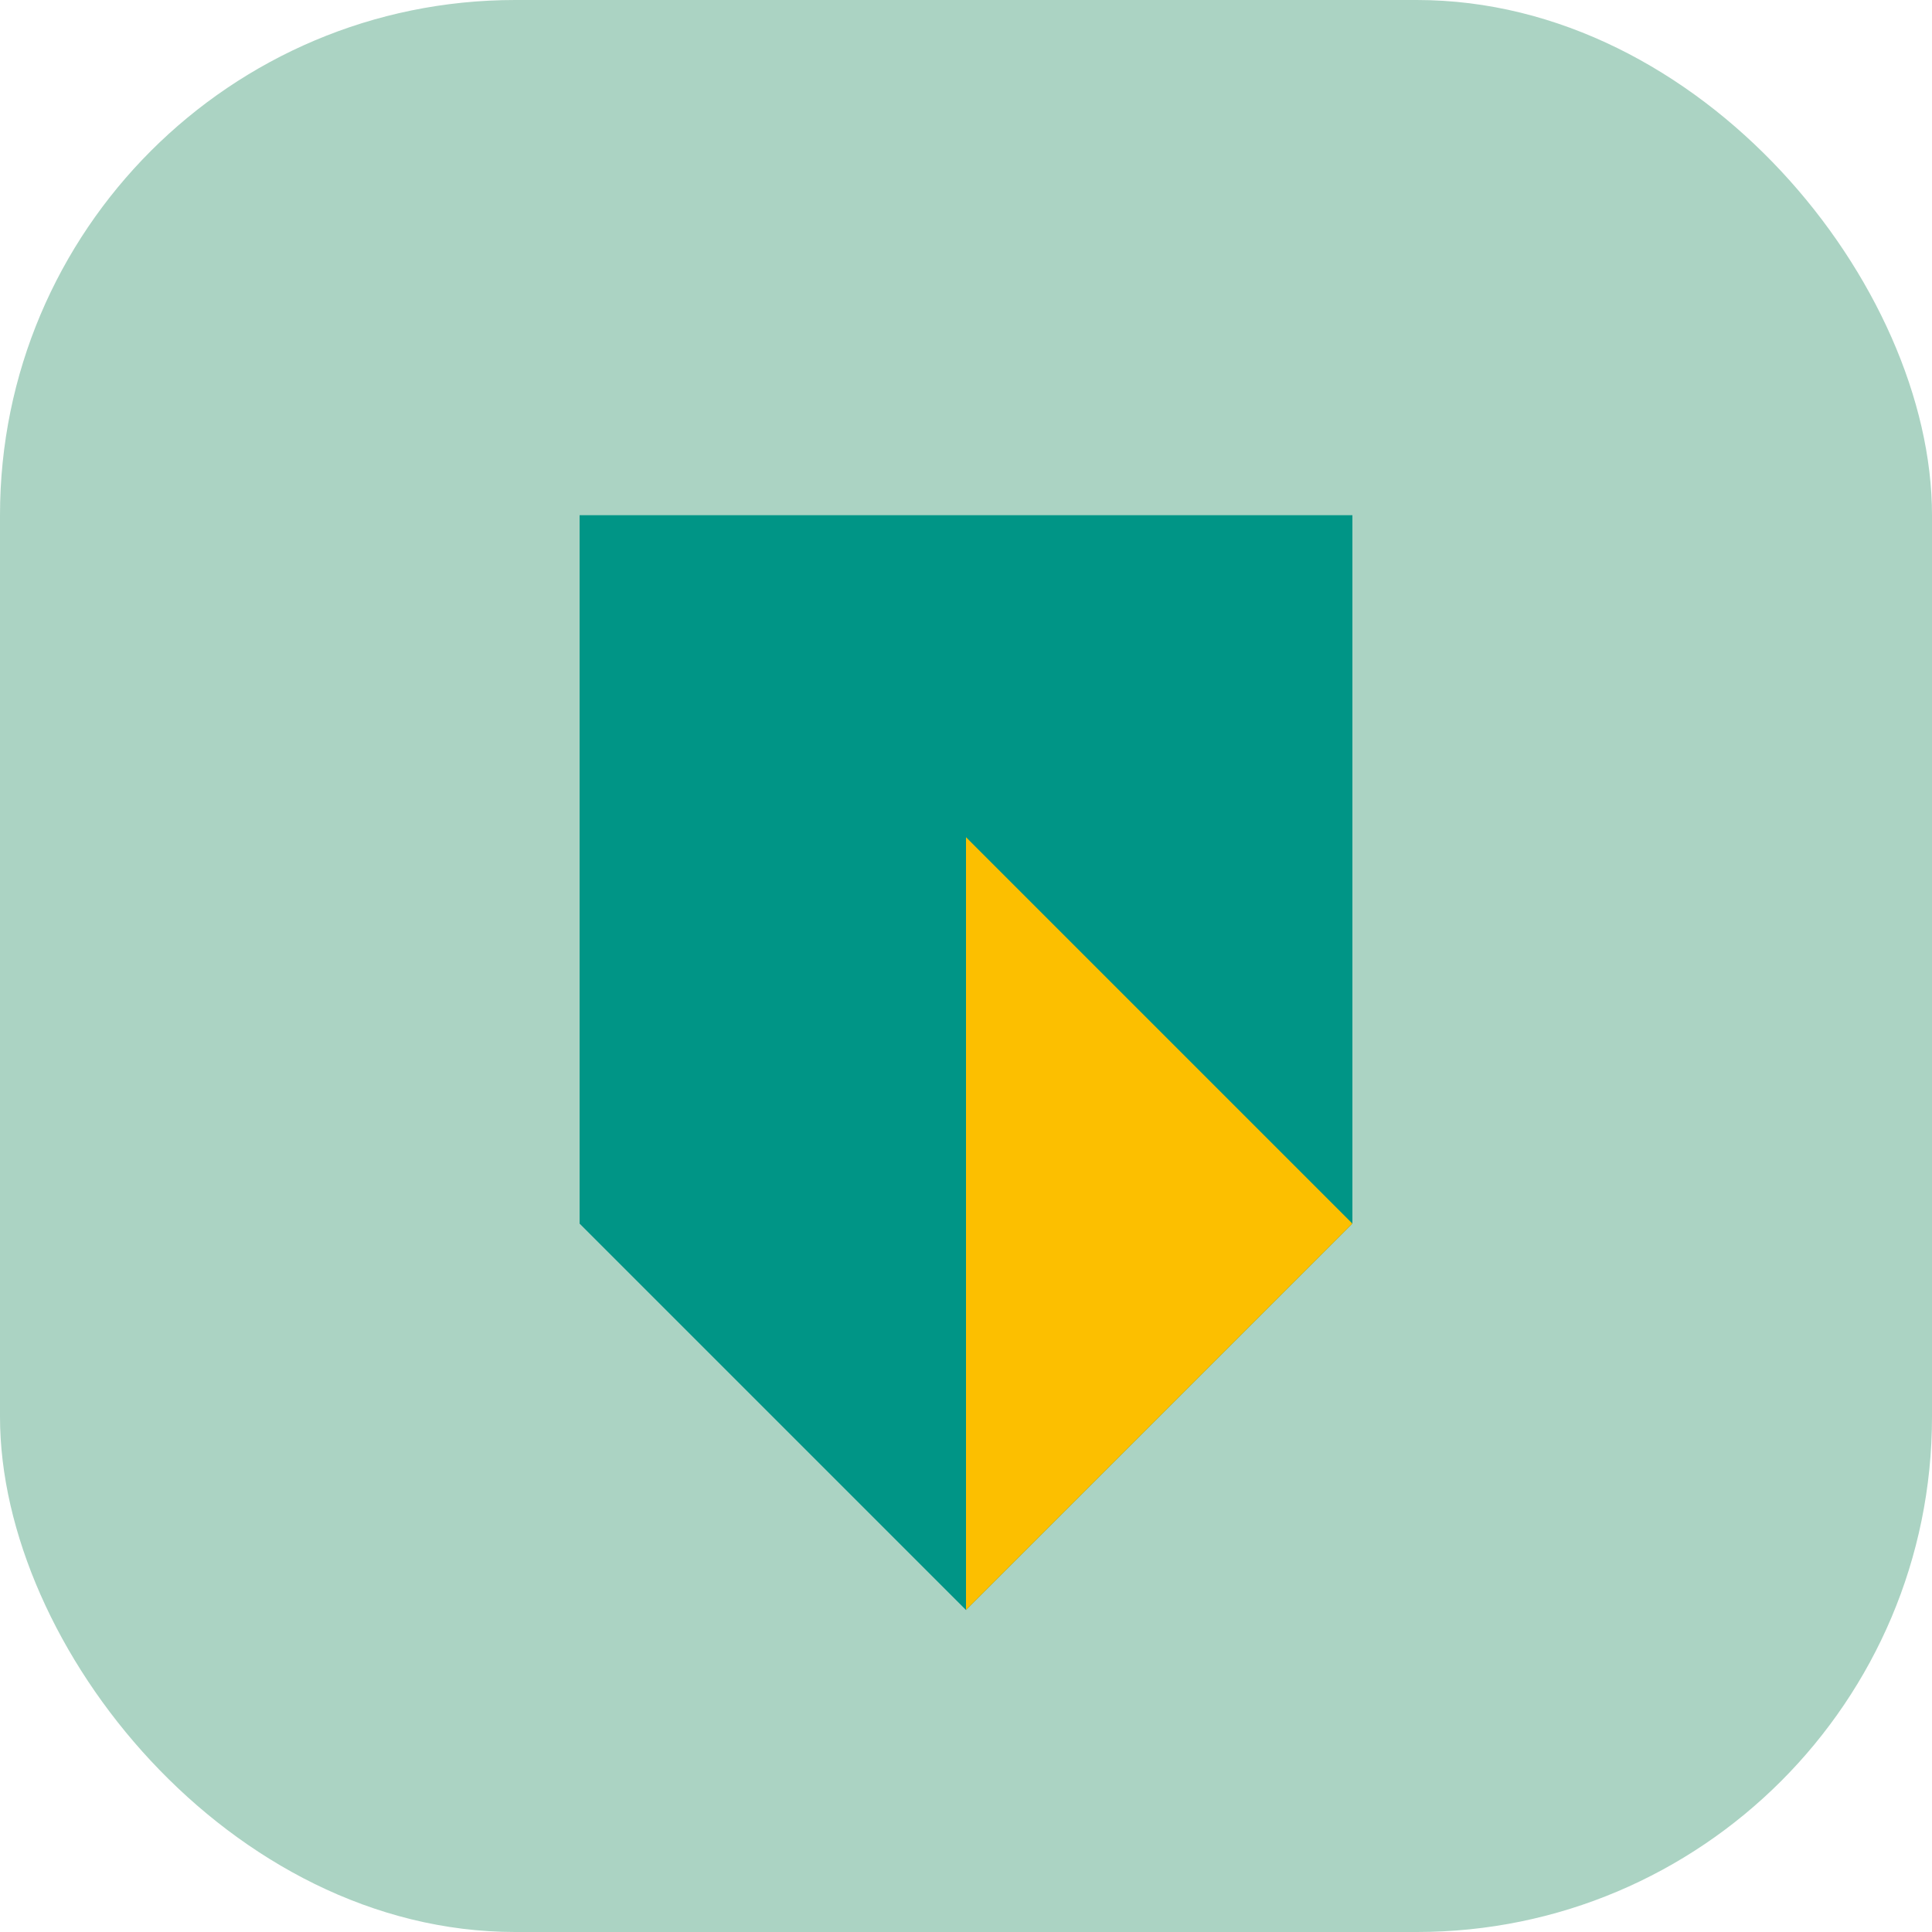 <svg width="30" height="30" fill="none" xmlns="http://www.w3.org/2000/svg"><rect width="30" height="30" rx="8" fill="#ABD3C3"/><path d="M9 8h12v11l-6 6-6-6V8z" fill="#009586"/><path fill-rule="evenodd" clip-rule="evenodd" d="M15 13l6 6-6 6V13z" fill="#FCBF00"/></svg>